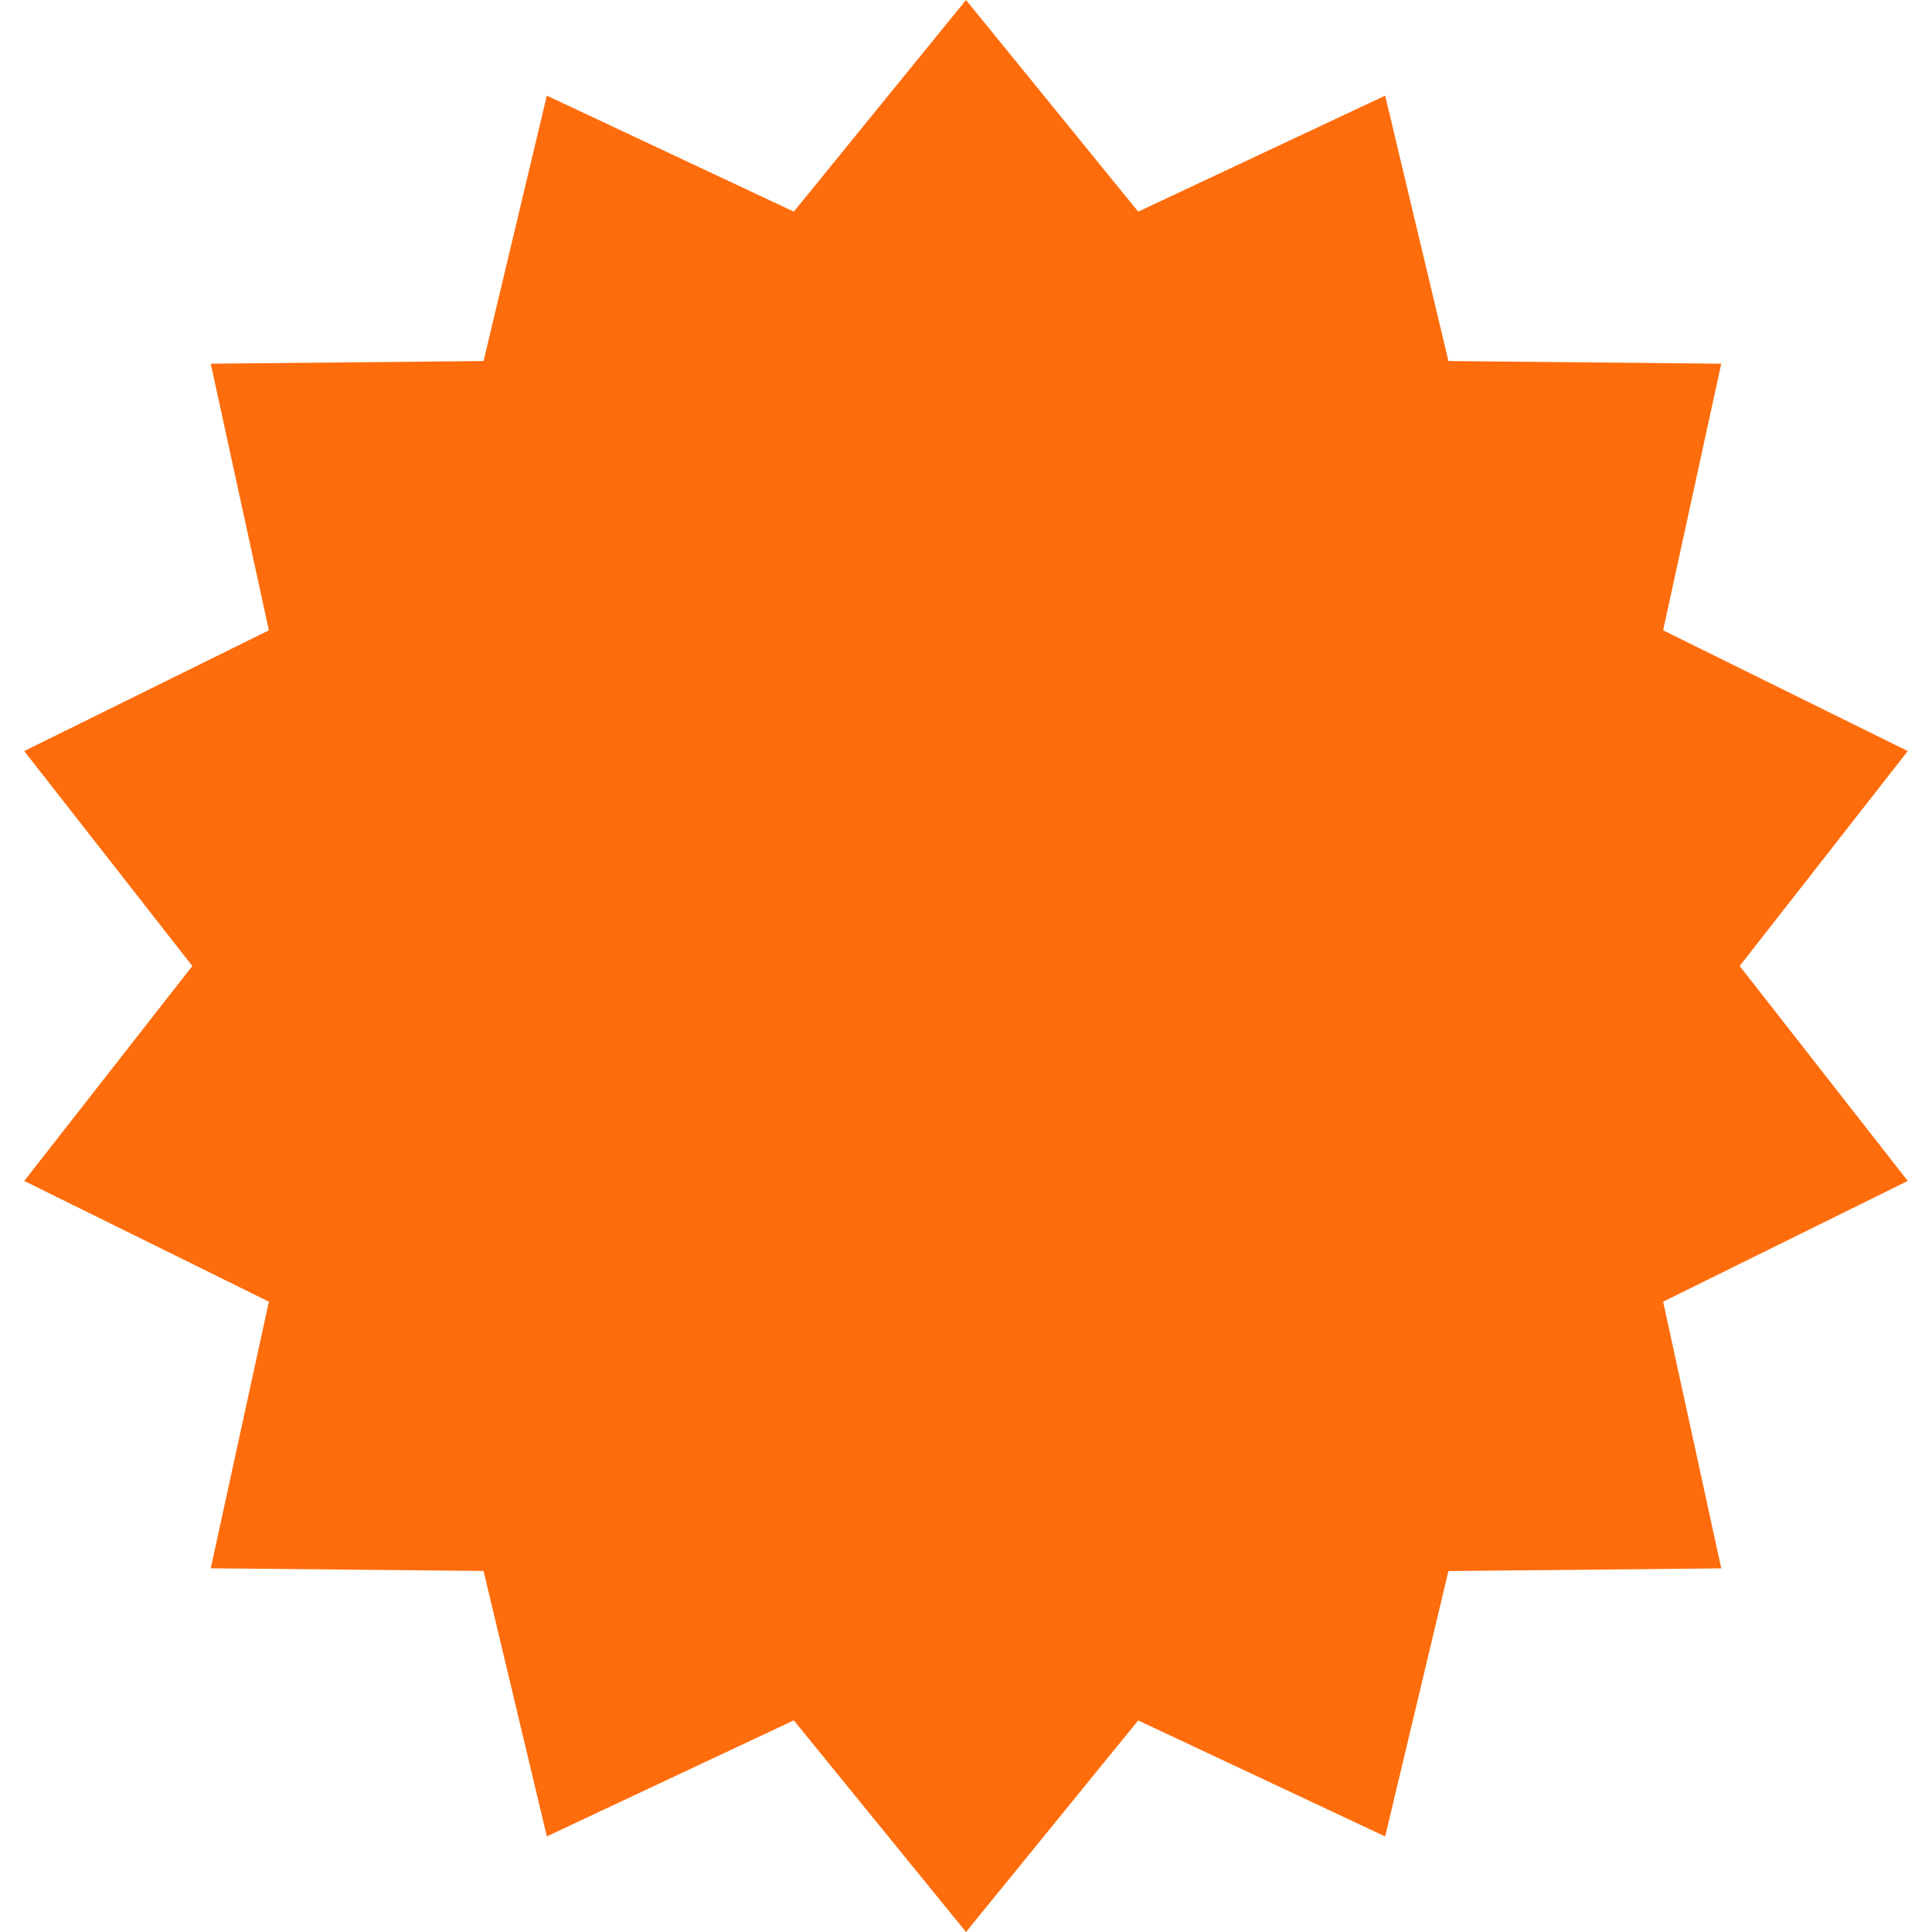 <?xml version="1.0" encoding="utf-8"?>
<!-- Generator: Adobe Illustrator 16.0.0, SVG Export Plug-In . SVG Version: 6.00 Build 0)  -->
<!DOCTYPE svg PUBLIC "-//W3C//DTD SVG 1.1//EN" "http://www.w3.org/Graphics/SVG/1.1/DTD/svg11.dtd">
<svg version="1.1" id="Layer_1" xmlns="http://www.w3.org/2000/svg" xmlns:xlink="http://www.w3.org/1999/xlink" x="0px" y="0px"
	 width="24px" height="24px" viewBox="0 0 24 24" enable-background="new 0 0 24 24" xml:space="preserve">
<path fill="#FF6C0B" d="M12,0l2.139,2.629l3.068-1.441l0.786,3.297l3.389,0.033L20.66,7.83l3.039,1.5L21.611,12l2.088,2.67
	l-3.039,1.5l0.722,3.313l-3.389,0.033l-0.786,3.297l-3.068-1.441L12,24l-2.139-2.629l-3.068,1.441l-0.786-3.297l-3.389-0.033
	L3.34,16.17l-3.039-1.5L2.389,12L0.301,9.33l3.039-1.5L2.618,4.518l3.389-0.033l0.786-3.297l3.068,1.441L12,0z"/>
</svg>
